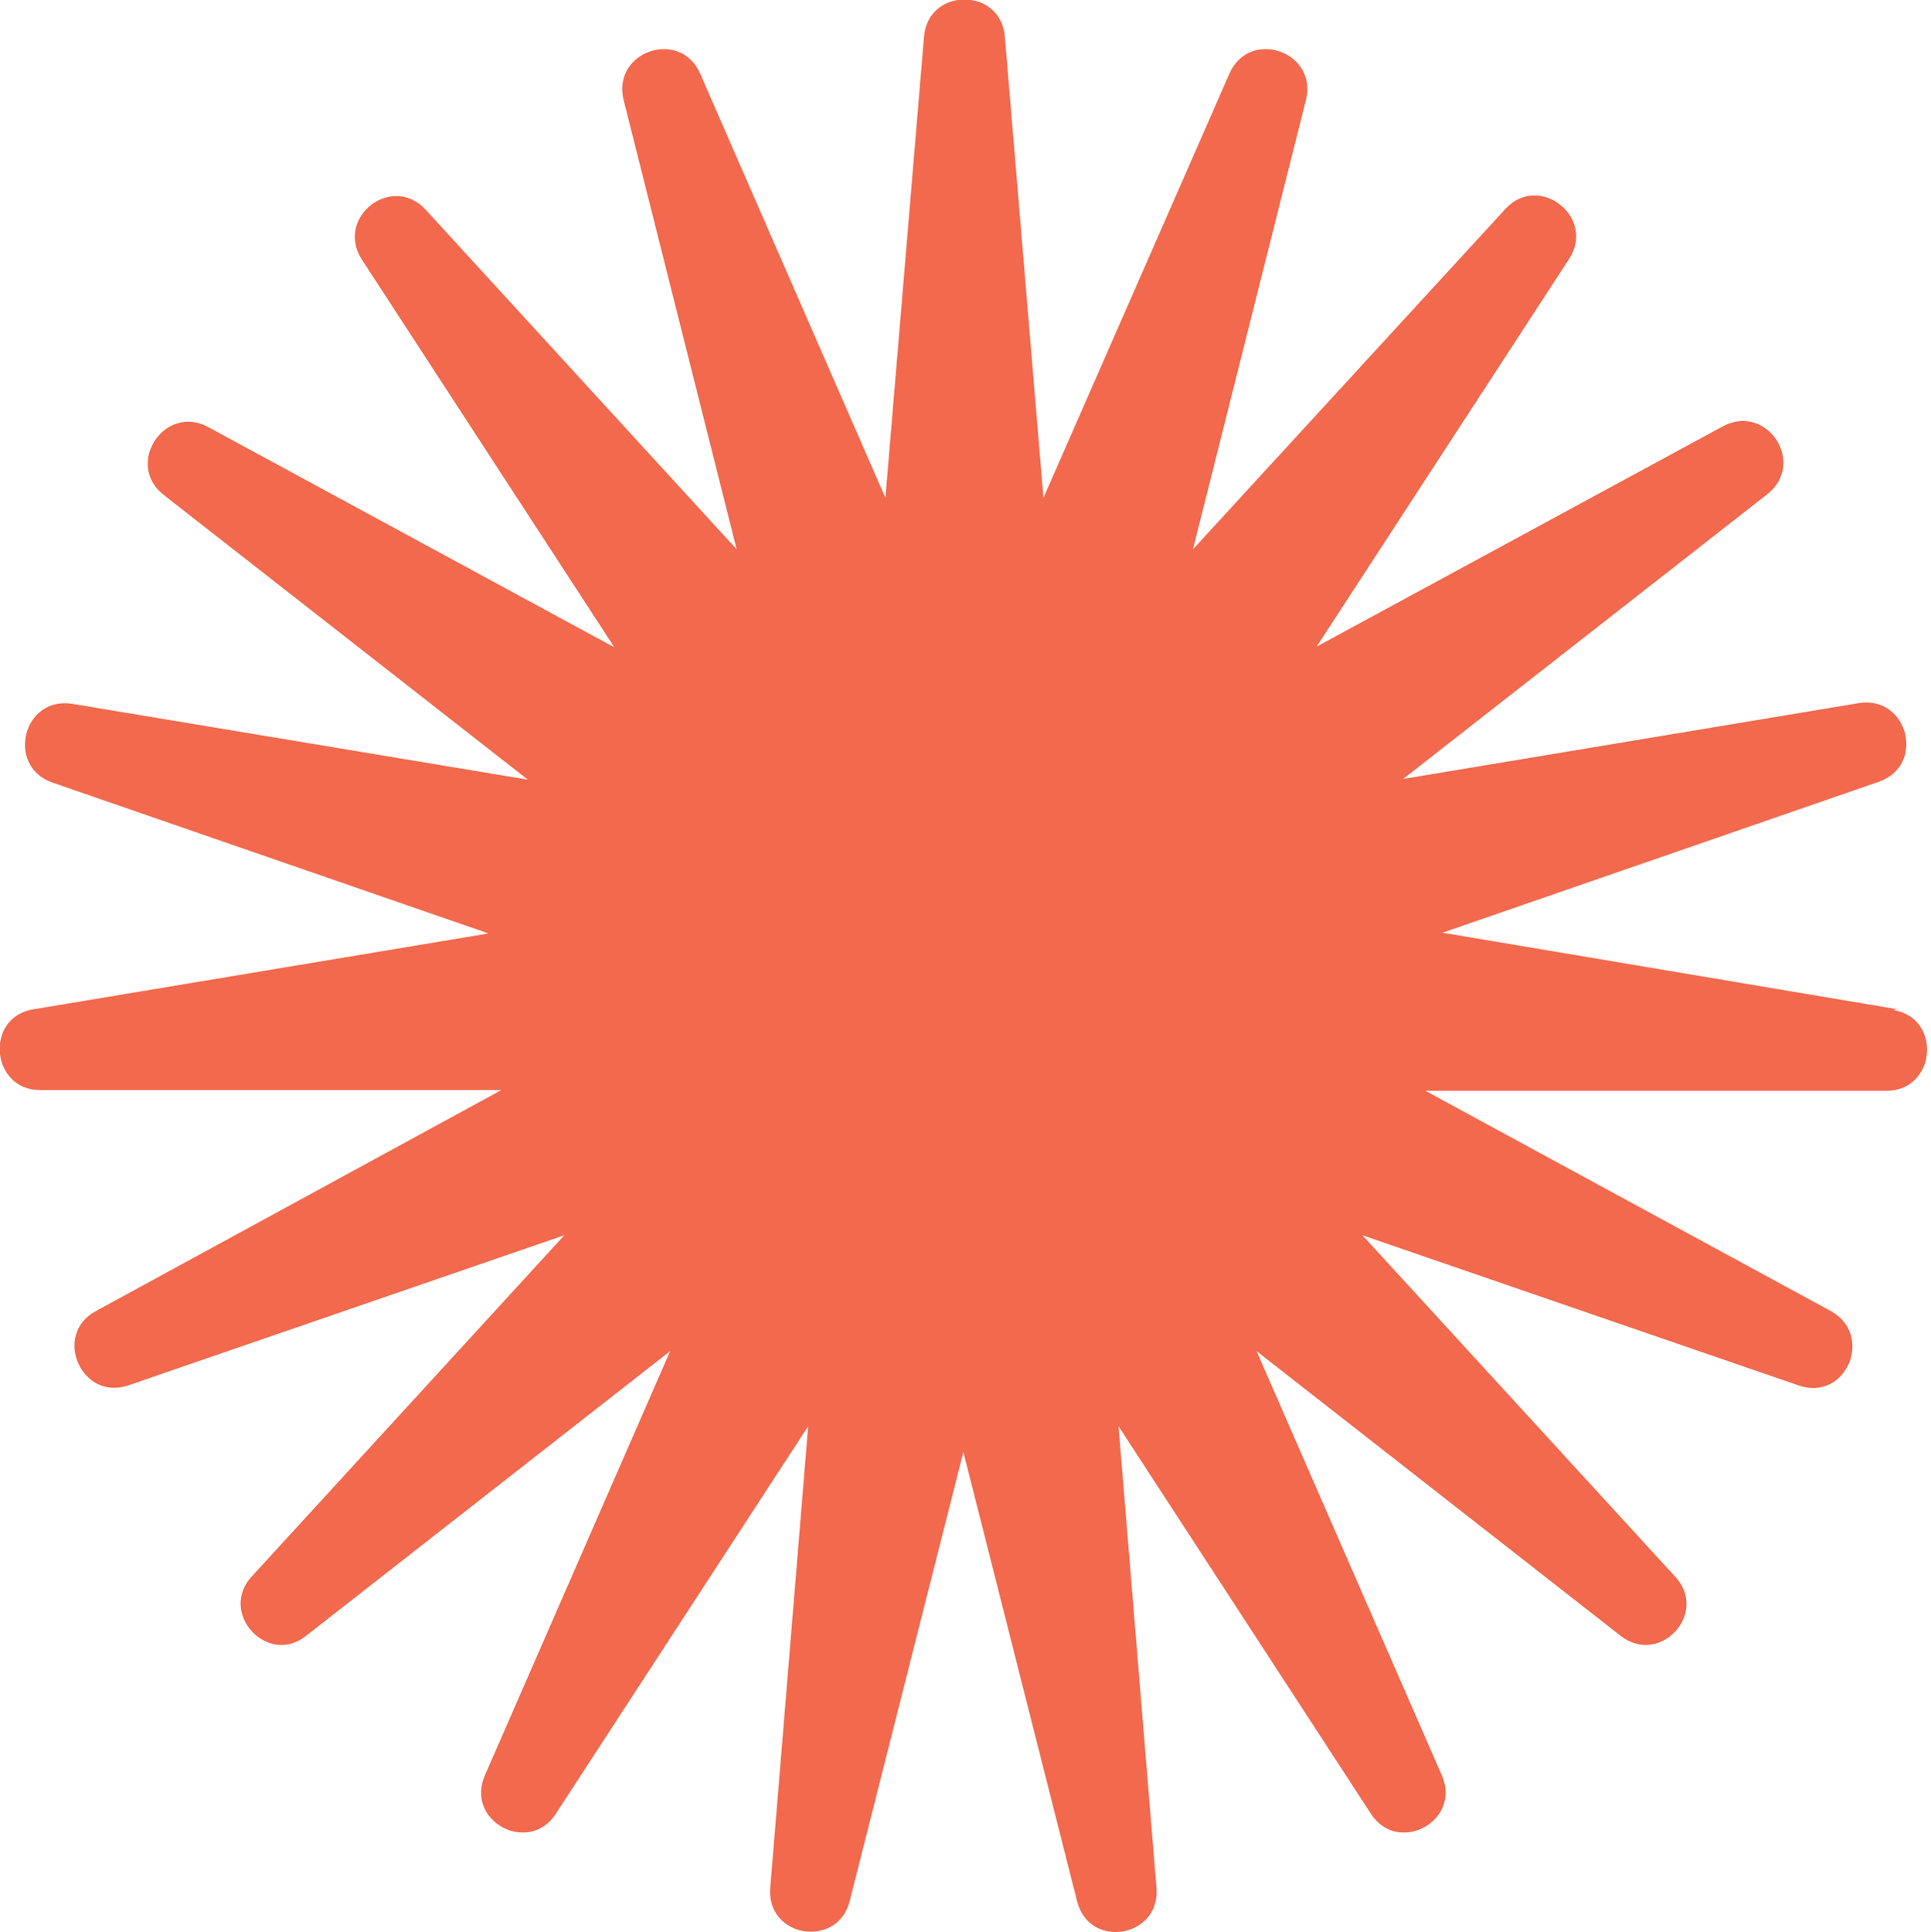 <?xml version="1.0" encoding="UTF-8"?>
<svg id="Layer_2" xmlns="http://www.w3.org/2000/svg" viewBox="0 0 27 27.01">
  <defs>
    <style>
      .cls-1 {
        fill: #f2694d;
      }
    </style>
  </defs>
  <g id="Layer_1-2" data-name="Layer_1">
    <path class="cls-1" d="M26.53,14.11l-6.36-1.07,6.1-2.11c.66-.23.41-1.21-.28-1.1l-6.37,1.06,5.09-3.98c.55-.43,0-1.28-.62-.95l-5.68,3.08,3.53-5.42c.38-.58-.42-1.21-.89-.7l-4.37,4.76,1.58-6.28c.17-.68-.79-1.01-1.07-.37l-2.6,5.93-.54-6.45c-.06-.69-1.07-.69-1.13,0l-.54,6.45-2.59-5.93c-.28-.64-1.24-.31-1.07.37l1.58,6.28L5.95,2.93c-.47-.51-1.27.11-.89.7l3.53,5.42-5.68-3.08c-.61-.33-1.17.52-.62.95l5.09,3.98-6.37-1.06c-.69-.11-.93.87-.28,1.1l6.1,2.11L.47,14.11c-.69.11-.6,1.13.09,1.13h6.45s-5.67,3.09-5.67,3.09c-.61.33-.2,1.26.45,1.04l6.1-2.1-4.37,4.77c-.47.51.22,1.26.76.83l5.09-3.98-2.59,5.93c-.28.64.61,1.12.99.54l3.53-5.42-.53,6.45c-.06.7.94.86,1.11.19l1.59-6.28,1.59,6.28c.17.68,1.17.51,1.11-.19l-.53-6.45,3.53,5.42c.38.58,1.27.1.99-.54l-2.59-5.93,5.09,3.98c.55.43,1.24-.32.76-.83l-4.37-4.77,6.1,2.1c.66.23,1.06-.7.45-1.04l-5.67-3.08h6.45c.69,0,.78-1.02.09-1.13"/>
  </g>
</svg>